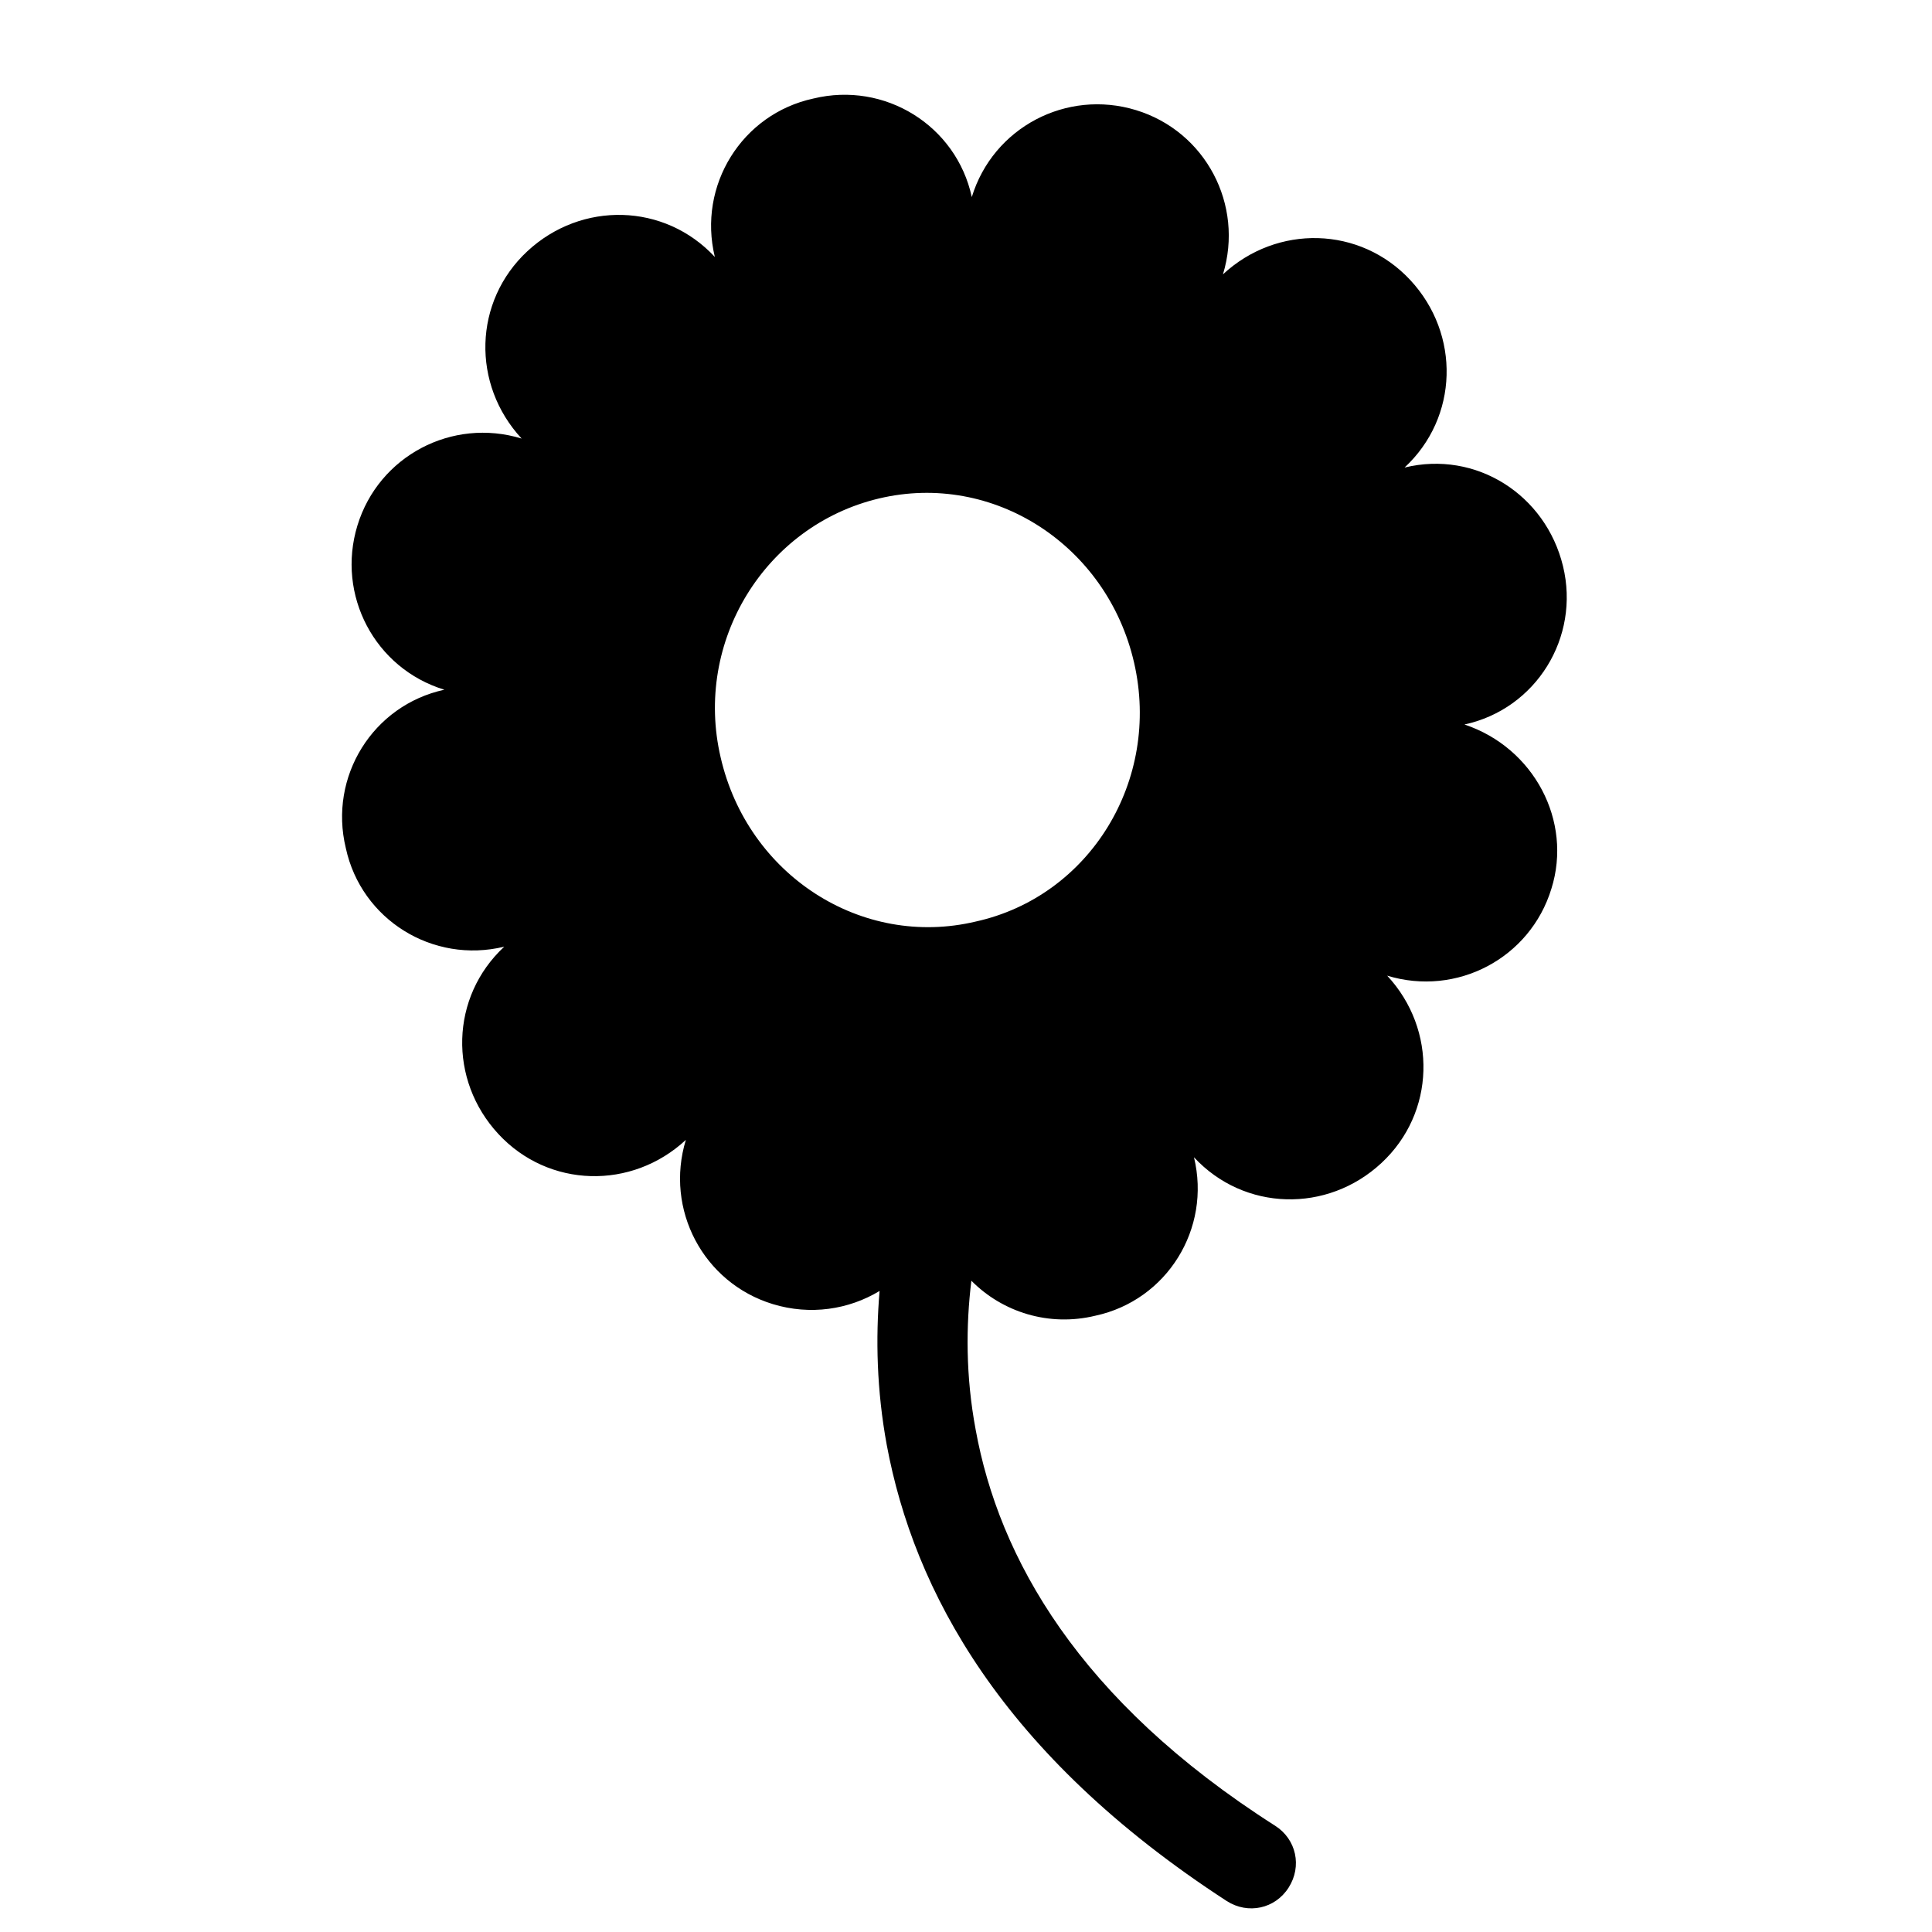 <?xml version="1.0" encoding="UTF-8" standalone="no"?><!DOCTYPE svg PUBLIC "-//W3C//DTD SVG 1.1//EN" "http://www.w3.org/Graphics/SVG/1.1/DTD/svg11.dtd"><svg width="100%" height="100%" viewBox="0 0 100 100" version="1.1" xmlns="http://www.w3.org/2000/svg" xmlns:xlink="http://www.w3.org/1999/xlink" xml:space="preserve" xmlns:serif="http://www.serif.com/" style="fill-rule:evenodd;clip-rule:evenodd;stroke-linejoin:round;stroke-miterlimit:2;"><g><path d="M45.527,66.82c-0.208,2.448 -0.15,5.143 0.373,7.98c1.4,7.5 5.9,16 17.6,23.6c1.1,0.7 2.5,0.4 3.2,-0.7c0.7,-1.1 0.4,-2.5 -0.7,-3.2c-10.2,-6.5 -14.3,-13.9 -15.5,-20.5c-0.52,-2.775 -0.506,-5.392 -0.222,-7.71c1.608,1.627 4.015,2.395 6.422,1.81c3.7,-0.8 6,-4.5 5.1,-8.2c2.6,2.8 6.9,2.9 9.7,0.3c2.8,-2.6 2.9,-6.9 0.3,-9.7c3.6,1.1 7.4,-0.9 8.5,-4.5c1.1,-3.5 -0.9,-7.3 -4.5,-8.5c3.7,-0.8 6,-4.5 5.1,-8.2c-0.9,-3.7 -4.5,-6 -8.2,-5.1c2.8,-2.6 2.9,-6.9 0.3,-9.7c-2.6,-2.8 -6.9,-2.9 -9.7,-0.3c1.1,-3.6 -0.9,-7.4 -4.5,-8.5c-3.6,-1.1 -7.4,0.9 -8.5,4.5c-0.8,-3.7 -4.5,-6 -8.2,-5.1c-3.7,0.8 -6,4.5 -5.1,8.2c-2.6,-2.8 -6.9,-2.9 -9.7,-0.3c-2.8,2.6 -2.9,6.9 -0.3,9.7c-3.6,-1.1 -7.4,0.9 -8.5,4.5c-1.1,3.6 0.9,7.4 4.5,8.5c-3.7,0.8 -6,4.5 -5.1,8.2c0.8,3.7 4.5,6 8.2,5.1c-2.8,2.6 -2.9,6.9 -0.3,9.7c2.6,2.8 6.9,2.9 9.7,0.3c-1.1,3.6 0.9,7.4 4.5,8.5c1.935,0.591 3.927,0.287 5.527,-0.68Zm4.973,-19.12c-5.9,1.4 -11.8,-2.4 -13.2,-8.5c-1.4,-6 2.3,-12 8.2,-13.4c5.9,-1.4 11.8,2.4 13.2,8.5c1.4,6.1 -2.3,12.1 -8.2,13.4Z"/></g></svg>